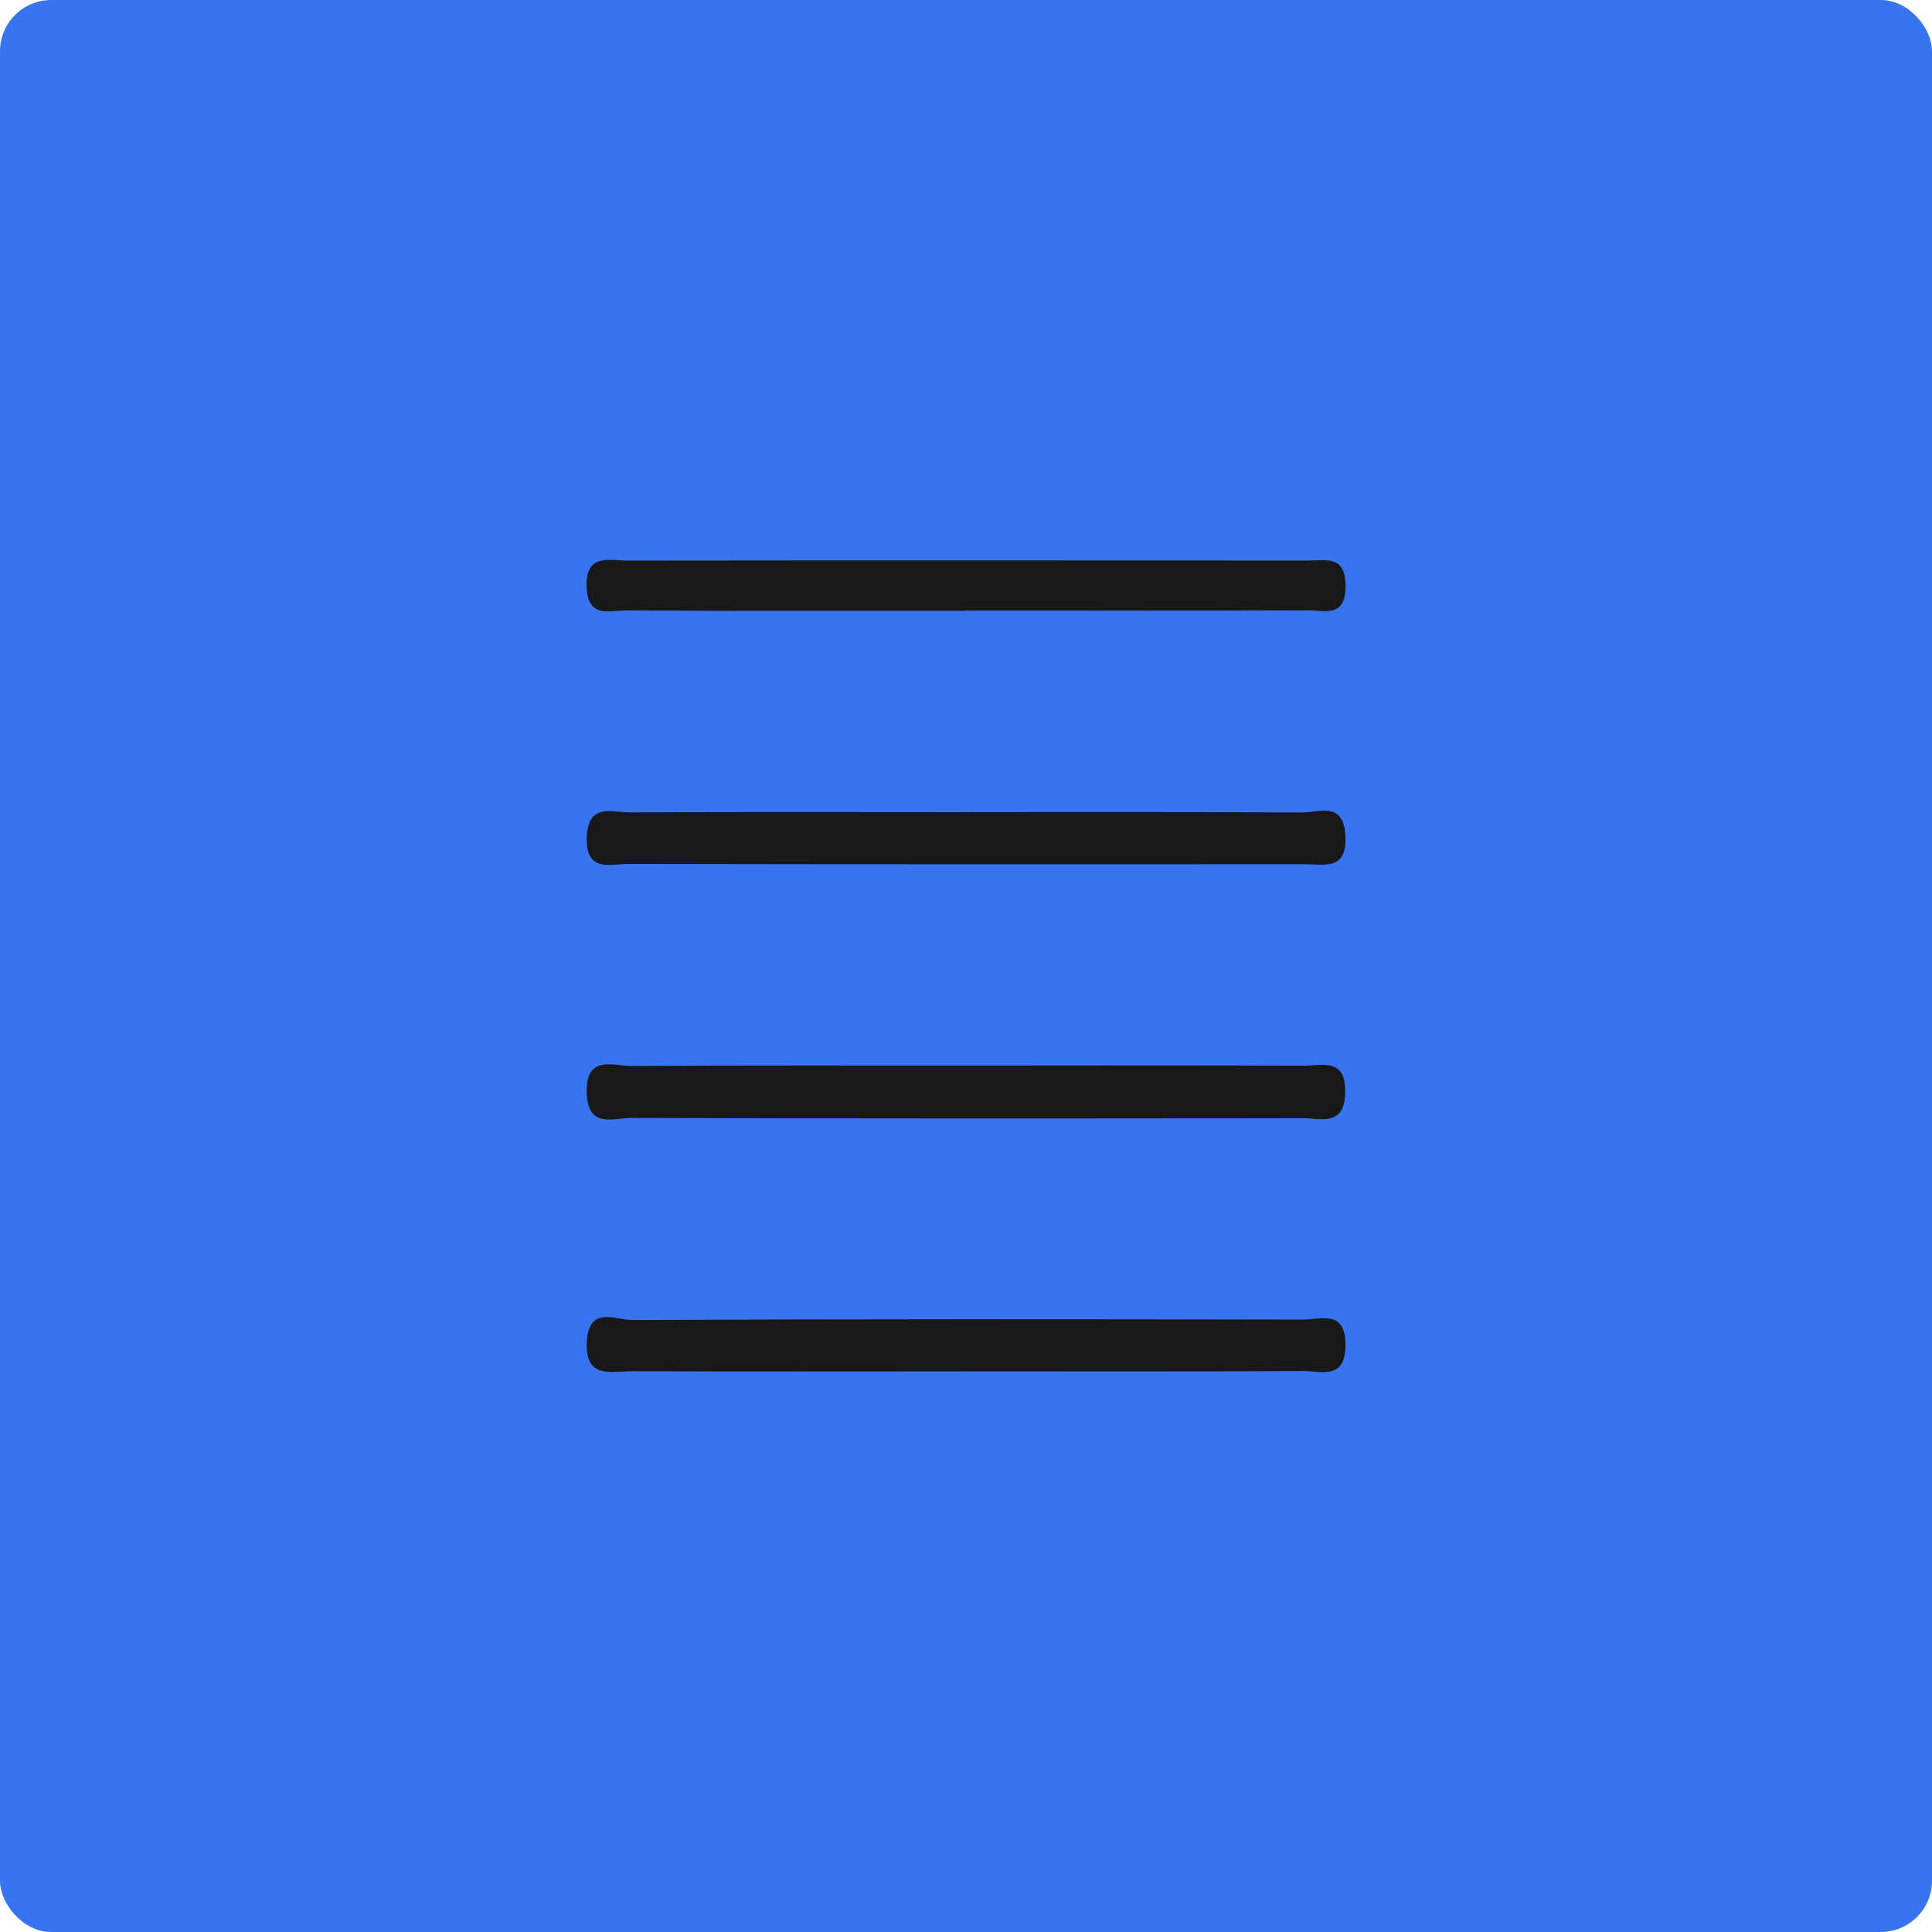 <svg xmlns="http://www.w3.org/2000/svg" id="Layer_1" data-name="Layer 1" viewBox="0 0 327.09 327.09"><defs><style>      .cls-1 {        fill: #191818;      }      .cls-2 {        fill: #3874ef;      }    </style></defs><rect class="cls-2" width="327.09" height="327.09" rx="8.68" ry="8.68"></rect><g><path class="cls-1" d="M164,137.49c18.79,0,37.58-.05,56.37,.07,2.96,.02,7.15-2.02,7.41,4.04,.24,5.79-3.5,4.72-6.79,4.72-38.21,.01-76.42,.03-114.62-.05-3.04,0-7.22,1.5-7.03-4.49,.18-5.92,4.31-4.22,7.35-4.24,19.1-.1,38.21-.05,57.31-.04Z"></path><path class="cls-1" d="M163.35,232.18c-18.79,0-37.58,.05-56.36-.03-3.45-.01-7.98,1.42-7.64-4.99,.33-6.19,4.94-3.67,7.66-3.68,37.89-.18,75.78-.15,113.66-.07,2.97,0,7.14-1.76,7.12,4.31-.02,5.97-4.08,4.39-7.14,4.4-19.1,.1-38.2,.05-57.3,.05Z"></path><path class="cls-1" d="M164.37,180.4c18.79-.01,37.58-.05,56.36,.02,3.14,.01,7.12-1.39,7.01,4.52-.11,5.91-4.22,4.36-7.25,4.37-37.89,.07-75.78,.07-113.67-.04-2.96,0-7.23,1.83-7.48-4.12-.28-6.69,4.48-4.66,7.72-4.68,19.1-.13,38.2-.06,57.3-.07Z"></path><path class="cls-1" d="M163.3,103.41c-19.07,0-38.14,.06-57.21-.07-2.69-.02-6.51,1.47-6.77-3.84-.29-5.89,3.78-4.59,6.93-4.59,38.45-.05,76.91-.02,115.36-.01,3.03,0,6.19-.87,6.19,4.33,0,5.44-3.55,4.09-6.34,4.1-19.38,.07-38.77,.04-58.15,.04v.06Z"></path></g></svg>
